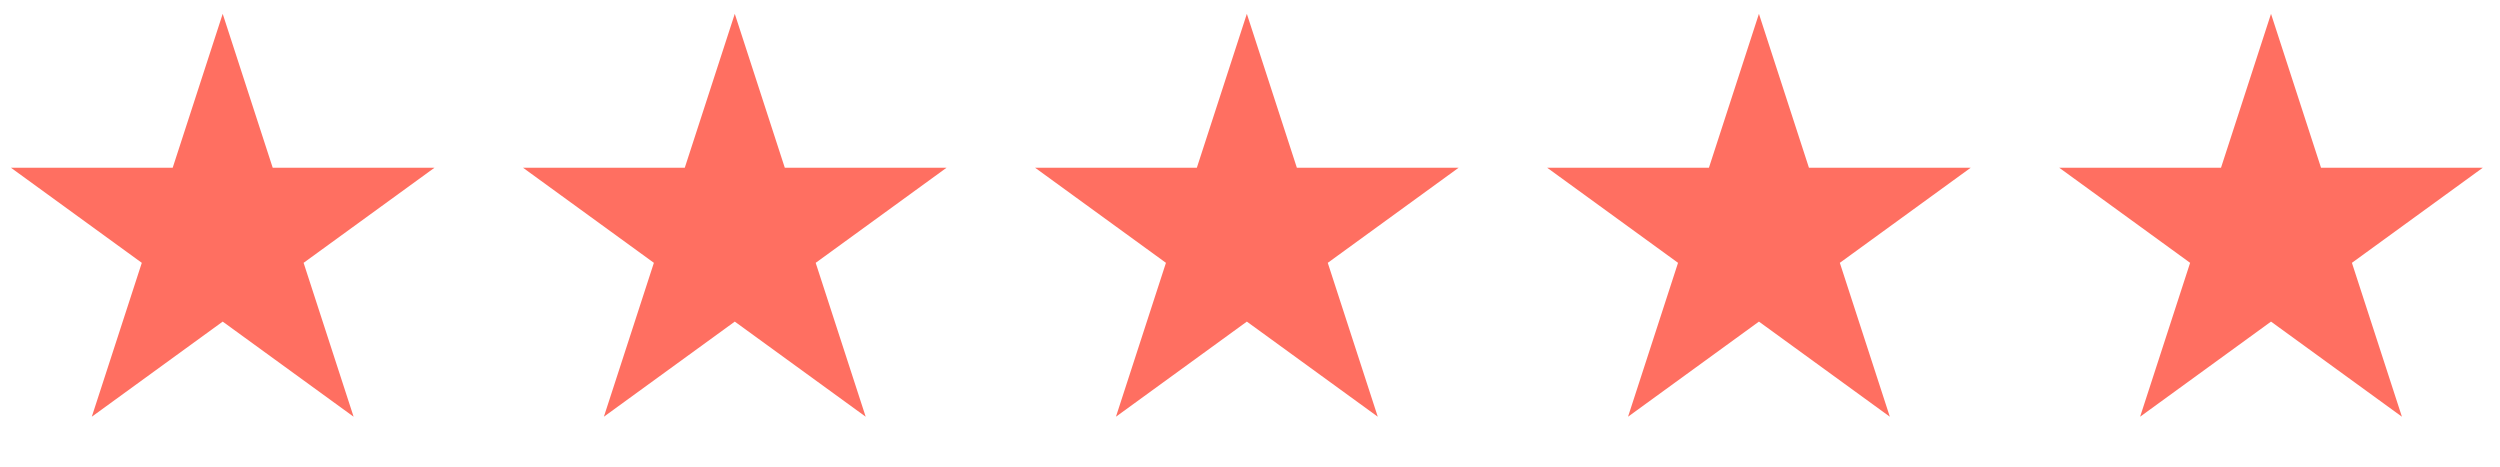 <svg width="150" height="28" viewBox="0 0 150 28" fill="none" xmlns="http://www.w3.org/2000/svg">
<path d="M13.362 0.83L16.362 10.063H26.071L18.216 15.77L21.216 25.003L13.362 19.296L5.508 25.003L8.508 15.77L0.654 10.063H10.362L13.362 0.83Z" fill="#FF6F61"/>
<path d="M44.087 0.83L47.087 10.063H56.795L48.941 15.77L51.941 25.003L44.087 19.296L36.233 25.003L39.233 15.77L31.379 10.063H41.087L44.087 0.83Z" fill="#FF6F61"/>
<path d="M74.811 0.83L77.811 10.063H87.52L79.666 15.77L82.666 25.003L74.811 19.296L66.957 25.003L69.957 15.77L62.103 10.063H71.811L74.811 0.83Z" fill="#FF6F61"/>
<path d="M105.536 0.83L108.536 10.063H118.244L110.39 15.77L113.39 25.003L105.536 19.296L97.682 25.003L100.682 15.77L92.828 10.063H102.536L105.536 0.83Z" fill="#FF6F61"/>
<path d="M136.261 0.83L139.261 10.063H148.969L141.115 15.77L144.115 25.003L136.261 19.296L128.407 25.003L131.407 15.77L123.552 10.063H133.261L136.261 0.83Z" fill="#FF6F61"/>
</svg>
